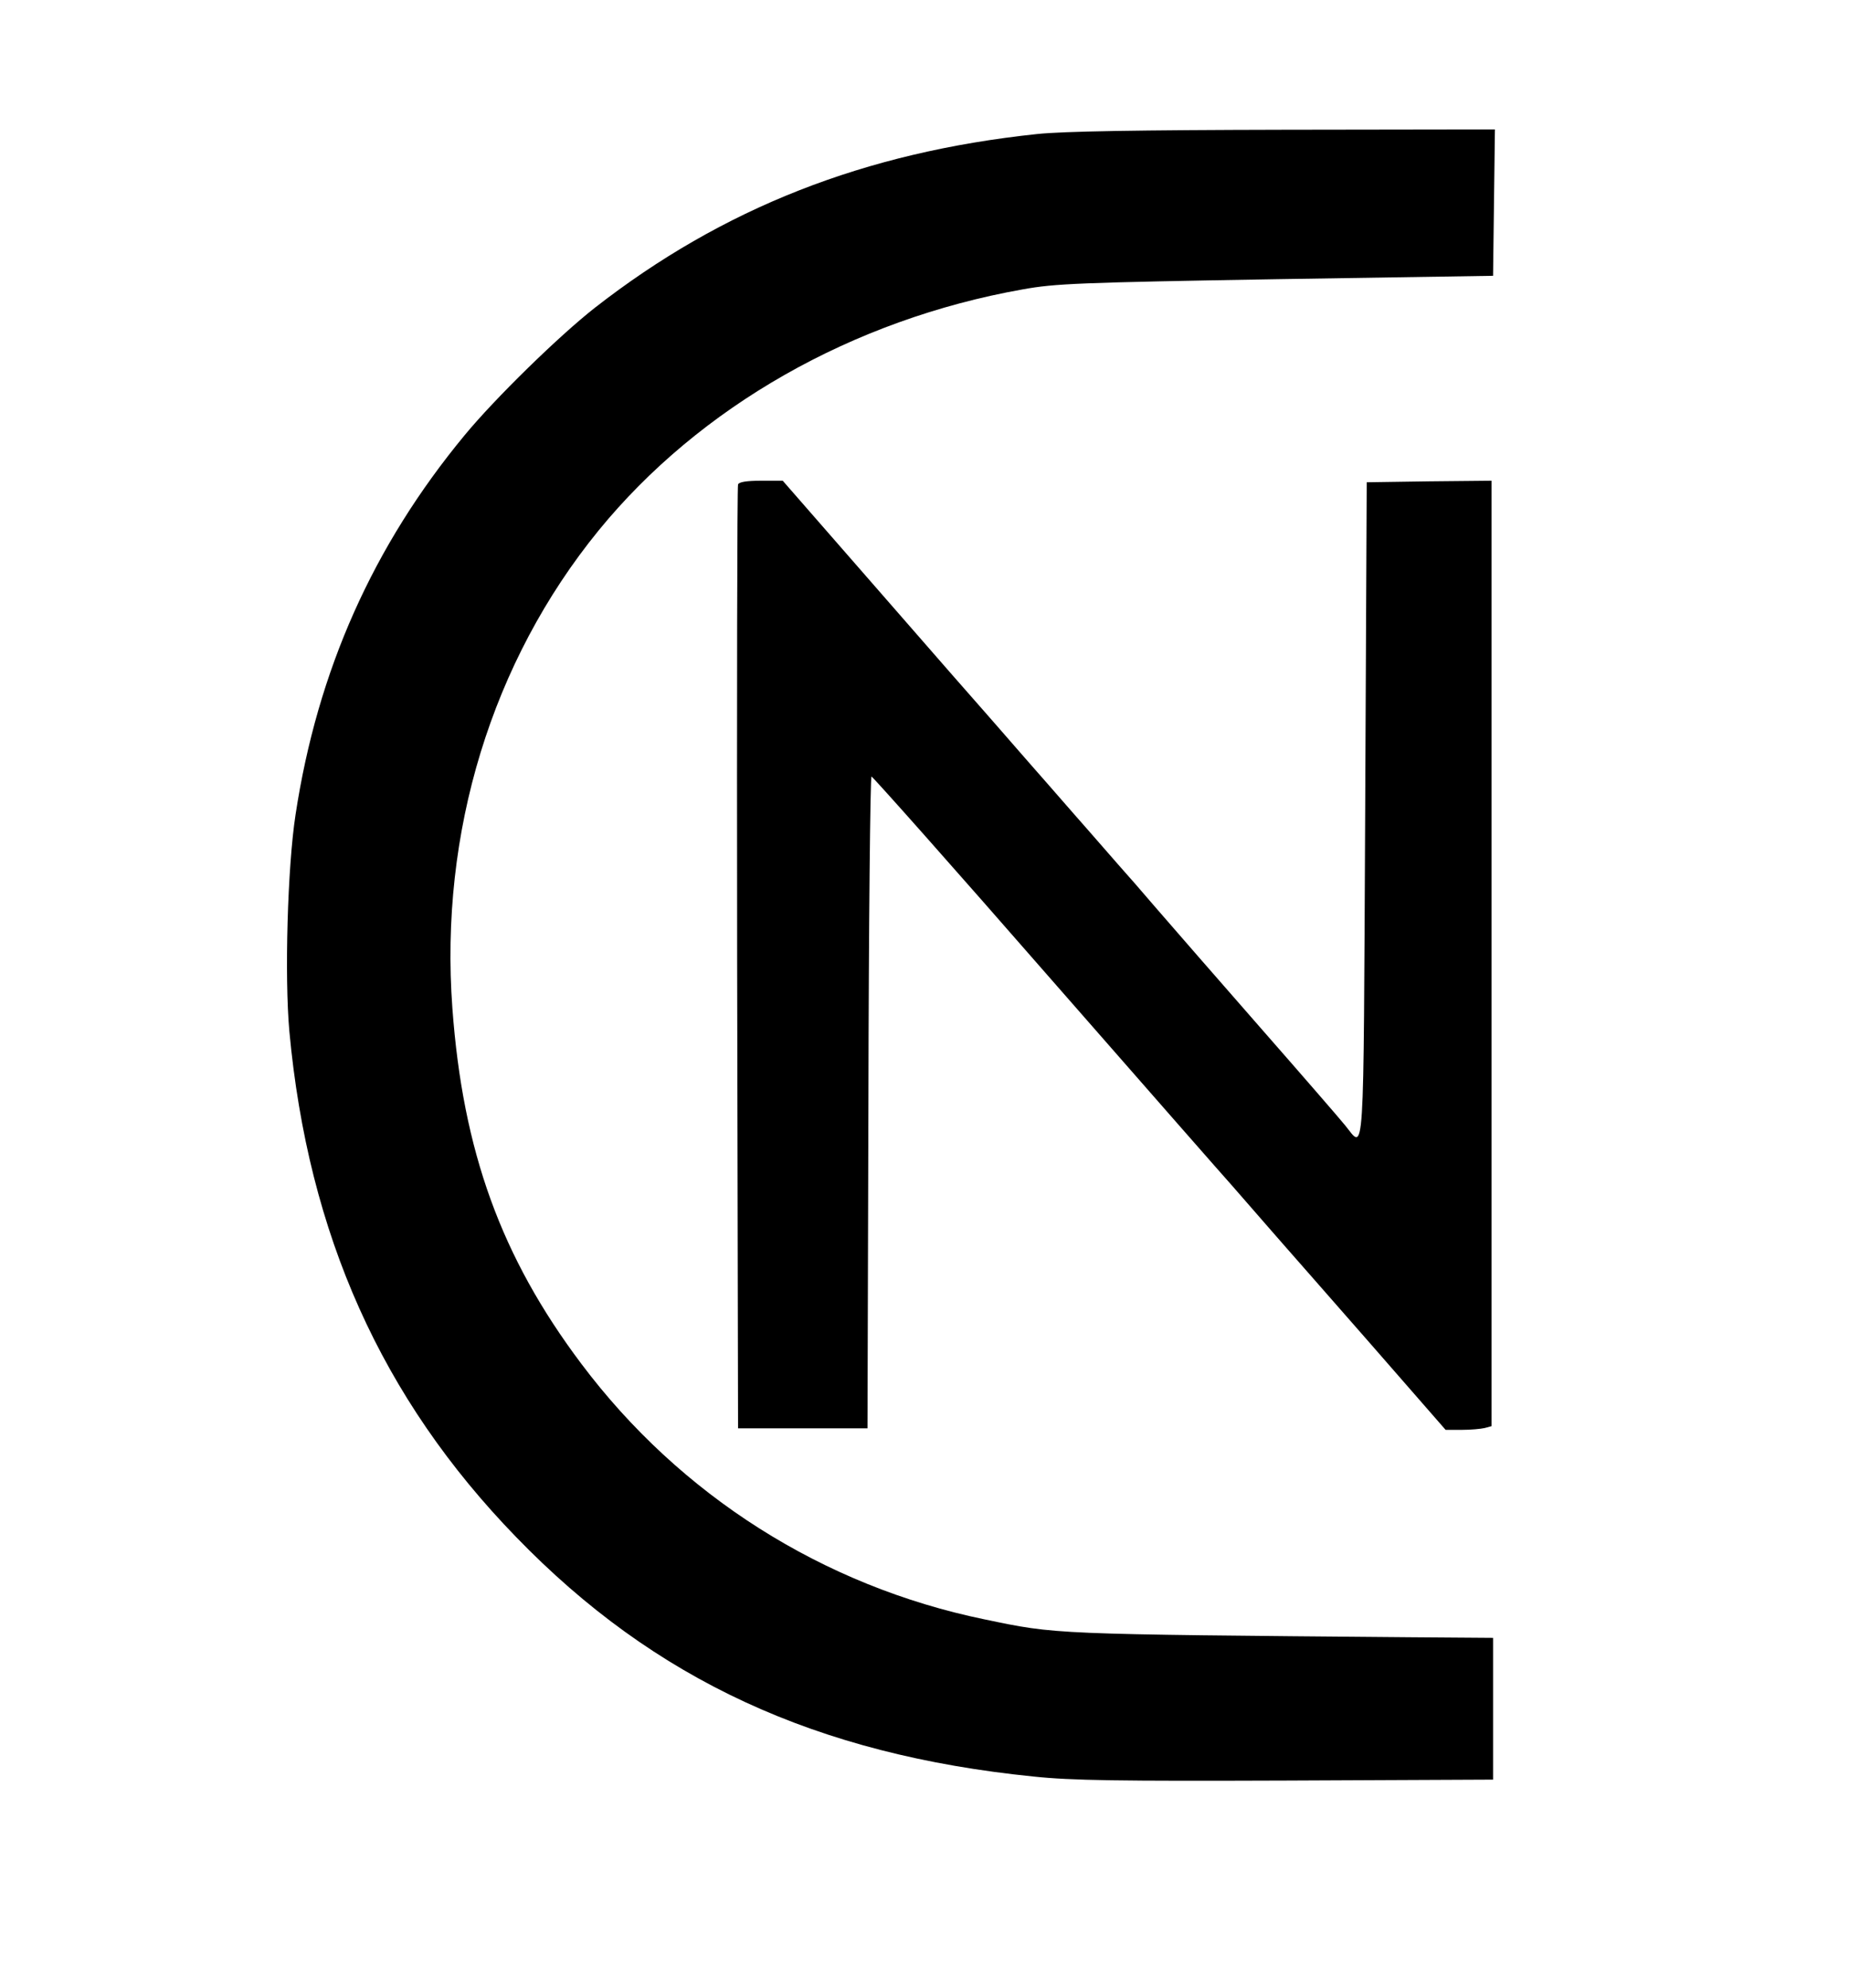 <?xml version="1.0" encoding="UTF-8" standalone="no"?> <svg xmlns="http://www.w3.org/2000/svg" version="1.0" width="600pt" height="645pt" viewBox="0 0 600 645" preserveAspectRatio="xMidYMid meet"><g transform="translate(0,645) scale(0.1,-0.1)" fill="#000000" stroke="none"><path d="M3365 6015 c-559 -59 -1020 -240 -1435 -564 -116 -91 -323 -293 -422 -413 -297 -359 -478 -764 -549 -1232 -26 -169 -36 -525 -20 -703 61 -659 299 -1191 736 -1641 448 -463 974 -706 1679 -777 123 -13 276 -15 821 -13 l670 3 0 230 0 230 -270 2 c-1165 10 -1145 9 -1380 58 -524 108 -988 402 -1309 830 -260 346 -384 689 -418 1153 -42 571 128 1125 474 1550 328 402 824 685 1377 783 105 19 182 22 821 33 l705 11 3 238 3 237 -683 -1 c-474 -1 -720 -5 -803 -14z"></path><path d="M2395 4878 c-3 -7 -4 -699 -3 -1538 l3 -1525 210 0 210 0 3 1058 c1 581 6 1057 10 1057 4 0 266 -295 582 -657 316 -361 579 -661 585 -667 5 -6 39 -45 75 -86 36 -41 79 -91 96 -110 17 -19 142 -162 278 -317 l247 -283 52 0 c29 0 62 3 75 6 l22 6 0 1534 0 1534 -202 -2 -203 -3 -5 -1065 c-6 -1173 -1 -1100 -65 -1022 -16 20 -140 163 -275 317 -135 154 -288 330 -340 390 -52 61 -97 112 -100 115 -3 3 -34 39 -70 80 -36 41 -67 77 -70 80 -3 3 -34 39 -70 80 -36 41 -67 77 -70 80 -3 3 -34 39 -70 80 -36 41 -79 91 -96 110 -17 19 -174 198 -348 398 l-316 362 -70 0 c-47 0 -72 -4 -75 -12z"></path></g></svg> 